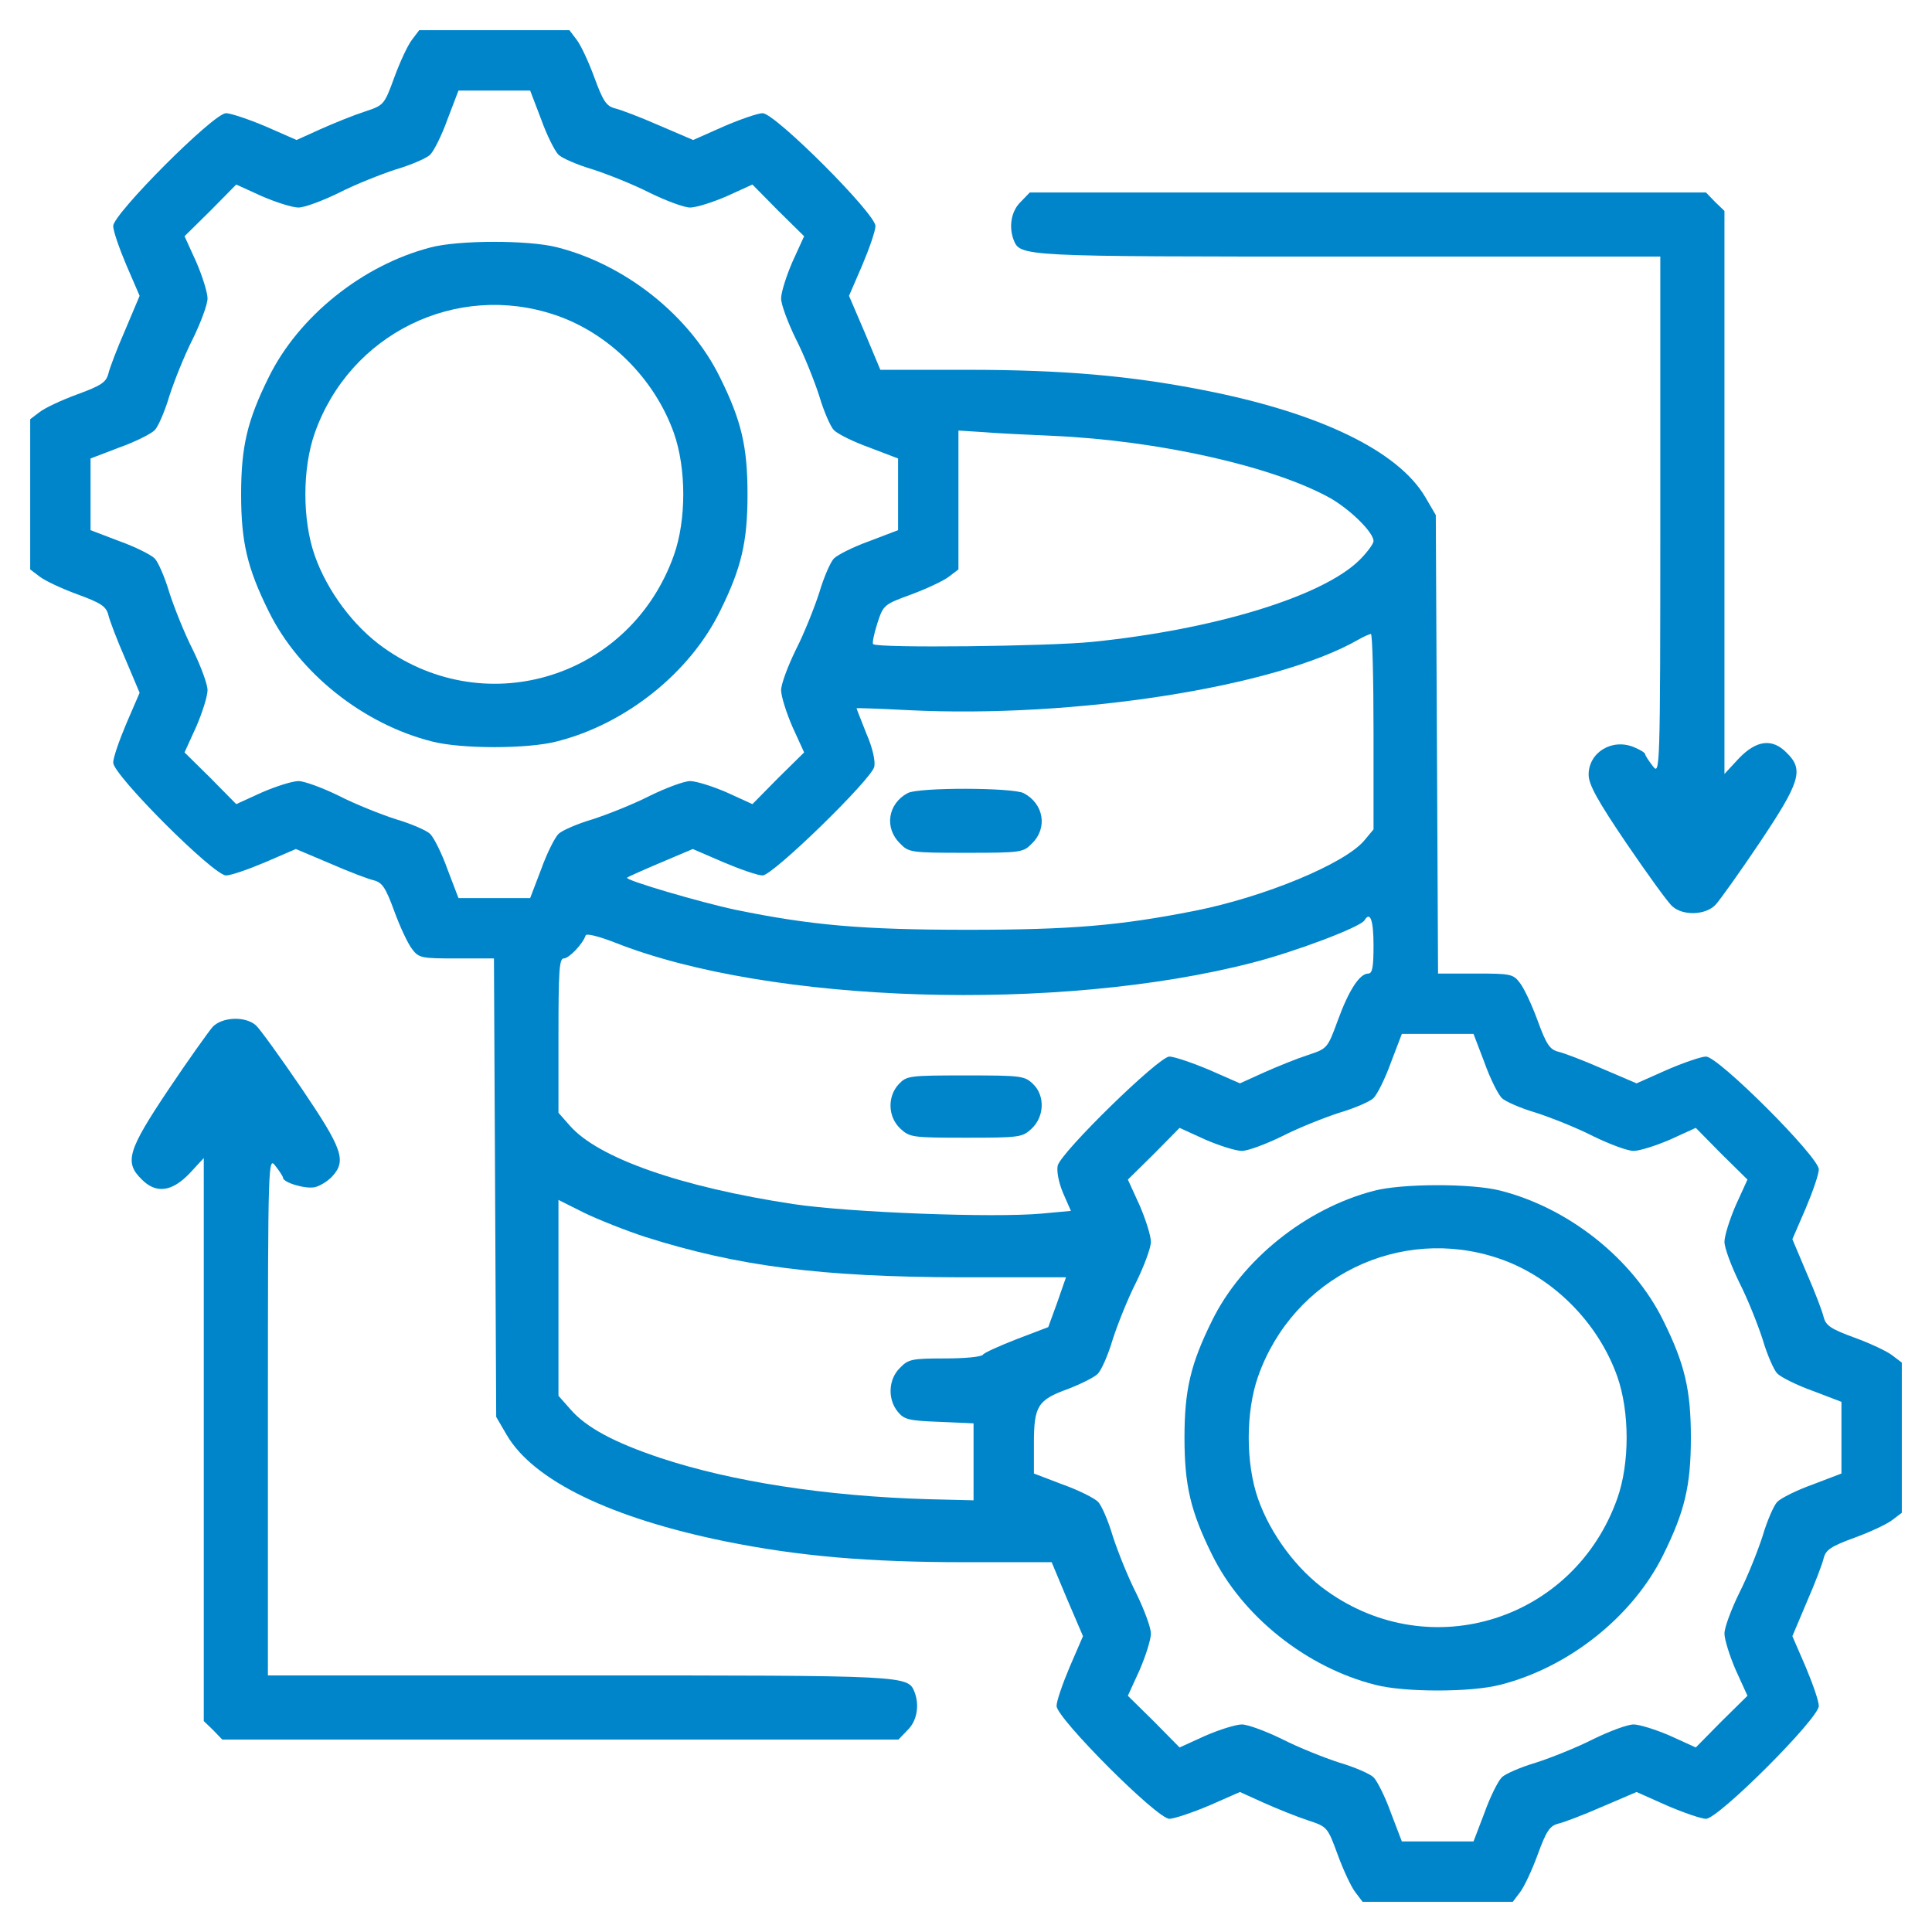 <?xml version="1.0" encoding="UTF-8"?>
<svg xmlns="http://www.w3.org/2000/svg" width="78" height="78" viewBox="0 0 78 78" fill="none">
  <path d="M16.636 1.6C16.468 1.813 16.148 2.498 15.92 3.123C15.509 4.25 15.493 4.25 14.716 4.509C14.29 4.646 13.498 4.966 12.949 5.21L11.974 5.652L10.725 5.104C10.04 4.814 9.308 4.57 9.125 4.57C8.623 4.57 4.57 8.638 4.57 9.125C4.57 9.323 4.814 10.024 5.104 10.71L5.637 11.944L5.058 13.315C4.723 14.077 4.418 14.884 4.372 15.097C4.281 15.432 4.083 15.569 3.123 15.92C2.498 16.148 1.813 16.468 1.6 16.636L1.219 16.925V19.957V22.989L1.6 23.278C1.813 23.446 2.498 23.766 3.123 23.994C4.083 24.345 4.281 24.482 4.372 24.817C4.418 25.03 4.723 25.837 5.058 26.599L5.637 27.97L5.104 29.204C4.814 29.89 4.57 30.591 4.57 30.789C4.57 31.291 8.623 35.344 9.125 35.344C9.323 35.344 10.024 35.1 10.71 34.81L11.944 34.277L13.315 34.856C14.077 35.191 14.884 35.496 15.097 35.542C15.432 35.633 15.569 35.831 15.92 36.791C16.148 37.416 16.468 38.101 16.636 38.315C16.91 38.68 17.017 38.695 18.434 38.695H19.942L19.988 47.943L20.033 57.205L20.46 57.936C21.541 59.78 24.665 61.288 29.296 62.232C32.251 62.827 35.024 63.07 38.939 63.07H42.458L43.083 64.563L43.723 66.056L43.19 67.29C42.9 67.976 42.656 68.677 42.656 68.875C42.656 69.362 46.709 73.43 47.211 73.43C47.394 73.43 48.125 73.186 48.811 72.897L50.06 72.348L51.035 72.79C51.584 73.034 52.376 73.353 52.802 73.491C53.579 73.75 53.594 73.75 54.006 74.877C54.234 75.502 54.554 76.187 54.722 76.4L55.011 76.781H58.043H61.075L61.364 76.4C61.532 76.187 61.852 75.502 62.08 74.877C62.431 73.917 62.568 73.719 62.903 73.628C63.116 73.582 63.923 73.277 64.685 72.942L66.072 72.348L67.305 72.897C67.976 73.186 68.692 73.43 68.875 73.43C69.377 73.43 73.43 69.377 73.43 68.875C73.43 68.677 73.186 67.976 72.897 67.29L72.363 66.056L72.942 64.685C73.277 63.923 73.582 63.116 73.628 62.903C73.719 62.568 73.917 62.431 74.877 62.08C75.502 61.852 76.187 61.532 76.4 61.364L76.781 61.075V58.043V55.011L76.4 54.722C76.187 54.554 75.502 54.234 74.877 54.006C73.917 53.656 73.719 53.518 73.628 53.183C73.582 52.97 73.277 52.163 72.942 51.401L72.363 50.03L72.897 48.796C73.186 48.11 73.43 47.409 73.43 47.211C73.43 46.709 69.377 42.656 68.875 42.656C68.692 42.656 67.976 42.9 67.305 43.19L66.072 43.738L64.685 43.144C63.923 42.809 63.116 42.504 62.903 42.458C62.568 42.367 62.431 42.169 62.08 41.209C61.852 40.584 61.532 39.899 61.364 39.685C61.09 39.32 60.983 39.305 59.566 39.305H58.058L58.013 30.042L57.967 20.795L57.54 20.064C56.443 18.205 53.275 16.666 48.598 15.752C45.657 15.173 42.931 14.93 39.061 14.93H35.542L34.917 13.437L34.277 11.944L34.81 10.71C35.1 10.024 35.344 9.323 35.344 9.125C35.344 8.623 31.291 4.57 30.789 4.57C30.606 4.57 29.89 4.814 29.22 5.104L27.985 5.652L26.599 5.058C25.837 4.723 25.03 4.418 24.817 4.372C24.482 4.281 24.345 4.083 23.994 3.123C23.766 2.498 23.446 1.813 23.278 1.6L22.989 1.219H19.957H16.925L16.636 1.6ZM21.846 4.814C22.075 5.454 22.395 6.094 22.547 6.246C22.684 6.383 23.309 6.657 23.933 6.84C24.543 7.038 25.578 7.45 26.234 7.785C26.889 8.105 27.62 8.379 27.864 8.379C28.107 8.379 28.778 8.166 29.341 7.922L30.377 7.45L31.413 8.501L32.465 9.537L31.992 10.573C31.748 11.136 31.535 11.807 31.535 12.05C31.535 12.294 31.809 13.025 32.129 13.681C32.465 14.335 32.876 15.371 33.074 15.981C33.257 16.605 33.531 17.23 33.668 17.367C33.82 17.52 34.46 17.84 35.1 18.068L36.258 18.51V19.957V21.404L35.1 21.846C34.46 22.075 33.82 22.395 33.668 22.547C33.531 22.684 33.257 23.309 33.074 23.933C32.876 24.543 32.465 25.578 32.129 26.234C31.809 26.889 31.535 27.62 31.535 27.864C31.535 28.107 31.748 28.778 31.992 29.341L32.465 30.377L31.413 31.413L30.377 32.465L29.341 31.992C28.778 31.748 28.107 31.535 27.864 31.535C27.62 31.535 26.889 31.809 26.234 32.129C25.578 32.465 24.543 32.876 23.933 33.074C23.309 33.257 22.684 33.531 22.547 33.668C22.395 33.82 22.075 34.46 21.846 35.1L21.404 36.258H19.957H18.51L18.068 35.1C17.84 34.46 17.52 33.82 17.367 33.668C17.23 33.531 16.605 33.257 15.981 33.074C15.371 32.876 14.335 32.465 13.681 32.129C13.025 31.809 12.294 31.535 12.05 31.535C11.807 31.535 11.136 31.748 10.573 31.992L9.537 32.465L8.501 31.413L7.45 30.377L7.922 29.341C8.166 28.778 8.379 28.107 8.379 27.864C8.379 27.62 8.105 26.889 7.785 26.234C7.45 25.578 7.038 24.543 6.84 23.933C6.657 23.309 6.383 22.684 6.246 22.547C6.094 22.395 5.454 22.075 4.814 21.846L3.656 21.404V19.957V18.51L4.814 18.068C5.454 17.84 6.094 17.52 6.246 17.367C6.383 17.23 6.657 16.605 6.84 15.981C7.038 15.371 7.45 14.335 7.785 13.681C8.105 13.025 8.379 12.294 8.379 12.05C8.379 11.807 8.166 11.136 7.922 10.573L7.45 9.537L8.501 8.501L9.537 7.45L10.573 7.922C11.136 8.166 11.807 8.379 12.05 8.379C12.294 8.379 13.025 8.105 13.681 7.785C14.335 7.45 15.371 7.038 15.981 6.84C16.605 6.657 17.23 6.383 17.367 6.246C17.52 6.094 17.84 5.454 18.068 4.814L18.51 3.656H19.957H21.404L21.846 4.814ZM42.489 17.596C46.754 17.779 51.431 18.83 53.732 20.125C54.539 20.597 55.453 21.496 55.453 21.846C55.453 21.953 55.194 22.303 54.889 22.608C53.412 24.07 49.07 25.411 44.103 25.914C42.321 26.096 35.405 26.173 35.252 26.005C35.207 25.975 35.283 25.594 35.42 25.167C35.664 24.421 35.679 24.405 36.806 23.994C37.416 23.766 38.101 23.446 38.315 23.278L38.695 22.989V20.186V17.382L39.655 17.443C40.173 17.489 41.453 17.55 42.489 17.596ZM55.453 29.54V33.485L55.072 33.942C54.28 34.871 51.066 36.212 48.217 36.776C45.2 37.37 43.25 37.538 39.076 37.538C34.795 37.538 32.739 37.355 29.692 36.73C28.321 36.441 25.198 35.527 25.32 35.435C25.335 35.405 25.959 35.13 26.675 34.826L27.97 34.277L29.204 34.81C29.89 35.1 30.591 35.344 30.789 35.344C31.2 35.344 35.161 31.489 35.298 30.956C35.344 30.728 35.237 30.21 34.978 29.616C34.765 29.067 34.582 28.625 34.582 28.595C34.582 28.58 35.527 28.61 36.669 28.671C43.372 29.006 51.507 27.742 54.844 25.822C55.057 25.7 55.27 25.609 55.346 25.594C55.407 25.594 55.453 27.376 55.453 29.54ZM55.453 38.162C55.453 39.046 55.407 39.305 55.24 39.305C54.889 39.305 54.448 39.99 54.006 41.209C53.594 42.336 53.579 42.336 52.802 42.595C52.376 42.732 51.584 43.052 51.035 43.296L50.06 43.738L48.811 43.19C48.125 42.9 47.394 42.656 47.211 42.656C46.785 42.656 42.839 46.511 42.702 47.059C42.656 47.272 42.732 47.714 42.915 48.156L43.235 48.887L42.077 48.994C40.112 49.177 34.262 48.948 32.038 48.613C27.498 47.927 24.146 46.754 23.004 45.444L22.547 44.926V41.818C22.547 39.213 22.577 38.695 22.76 38.695C22.973 38.695 23.537 38.101 23.644 37.766C23.674 37.675 24.162 37.797 24.832 38.056C31.063 40.523 42.748 40.889 50.578 38.863C52.3 38.421 54.92 37.431 55.087 37.157C55.316 36.776 55.453 37.141 55.453 38.162ZM59.932 42.9C60.16 43.54 60.48 44.18 60.633 44.332C60.77 44.469 61.395 44.743 62.019 44.926C62.629 45.124 63.664 45.535 64.32 45.871C64.975 46.191 65.706 46.465 65.95 46.465C66.193 46.465 66.864 46.252 67.427 46.008L68.463 45.535L69.499 46.587L70.55 47.623L70.078 48.659C69.834 49.222 69.621 49.893 69.621 50.136C69.621 50.38 69.895 51.111 70.215 51.766C70.55 52.422 70.962 53.457 71.16 54.067C71.343 54.691 71.617 55.316 71.754 55.453C71.906 55.605 72.546 55.925 73.186 56.154L74.344 56.596V58.043V59.49L73.186 59.932C72.546 60.16 71.906 60.48 71.754 60.633C71.617 60.77 71.343 61.395 71.16 62.019C70.962 62.629 70.55 63.664 70.215 64.32C69.895 64.975 69.621 65.706 69.621 65.95C69.621 66.193 69.834 66.864 70.078 67.427L70.55 68.463L69.499 69.499L68.463 70.55L67.427 70.078C66.864 69.834 66.193 69.621 65.95 69.621C65.706 69.621 64.975 69.895 64.32 70.215C63.664 70.55 62.629 70.962 62.019 71.16C61.395 71.343 60.77 71.617 60.633 71.754C60.48 71.906 60.16 72.546 59.932 73.186L59.49 74.344H58.043H56.596L56.154 73.186C55.925 72.546 55.605 71.906 55.453 71.754C55.316 71.617 54.691 71.343 54.067 71.16C53.457 70.962 52.422 70.55 51.766 70.215C51.111 69.895 50.38 69.621 50.136 69.621C49.893 69.621 49.222 69.834 48.659 70.078L47.623 70.55L46.587 69.499L45.535 68.463L46.008 67.427C46.252 66.864 46.465 66.193 46.465 65.95C46.465 65.706 46.191 64.975 45.871 64.32C45.535 63.664 45.124 62.629 44.926 62.019C44.743 61.395 44.469 60.77 44.332 60.633C44.18 60.48 43.54 60.16 42.9 59.932L41.742 59.49V58.272C41.742 56.763 41.895 56.52 43.113 56.078C43.631 55.88 44.18 55.605 44.317 55.468C44.469 55.316 44.743 54.691 44.926 54.067C45.124 53.457 45.535 52.422 45.871 51.766C46.191 51.111 46.465 50.38 46.465 50.136C46.465 49.893 46.252 49.222 46.008 48.659L45.535 47.623L46.587 46.587L47.623 45.535L48.659 46.008C49.222 46.252 49.893 46.465 50.136 46.465C50.38 46.465 51.111 46.191 51.766 45.871C52.422 45.535 53.457 45.124 54.067 44.926C54.691 44.743 55.316 44.469 55.453 44.332C55.605 44.18 55.925 43.54 56.154 42.9L56.596 41.742H58.043H59.49L59.932 42.9ZM26.051 49.938C29.798 51.127 33.15 51.553 38.772 51.568H43.037L42.687 52.574L42.321 53.579L41.041 54.067C40.341 54.341 39.731 54.615 39.685 54.691C39.625 54.783 38.939 54.844 38.147 54.844C36.822 54.844 36.669 54.874 36.334 55.225C35.862 55.682 35.831 56.489 36.243 56.992C36.502 57.312 36.684 57.357 37.918 57.403L39.305 57.464V59.018V60.572L37.446 60.526C33.318 60.404 29.524 59.81 26.675 58.866C24.802 58.241 23.659 57.632 23.019 56.885L22.547 56.352V52.406V48.445L23.583 48.963C24.146 49.237 25.259 49.679 26.051 49.938Z" fill="#0085CA"></path>
  <path d="M17.367 9.994C14.625 10.71 12.05 12.782 10.847 15.234C9.979 16.986 9.735 18.038 9.735 19.957C9.735 21.877 9.979 22.928 10.847 24.68C12.066 27.163 14.656 29.235 17.444 29.936C18.616 30.24 21.298 30.24 22.471 29.936C25.259 29.235 27.849 27.163 29.067 24.68C29.936 22.928 30.179 21.877 30.179 19.957C30.179 18.038 29.936 16.986 29.067 15.234C27.849 12.751 25.259 10.679 22.471 9.979C21.328 9.689 18.495 9.689 17.367 9.994ZM22.425 12.721C24.588 13.452 26.432 15.295 27.209 17.489C27.711 18.921 27.711 20.993 27.209 22.41C25.472 27.315 19.698 29.159 15.478 26.142C14.275 25.289 13.208 23.857 12.706 22.425C12.203 20.993 12.203 18.921 12.706 17.489C14.122 13.467 18.434 11.365 22.425 12.721Z" fill="#0085CA"></path>
  <path d="M36.639 32.023C35.846 32.449 35.694 33.424 36.334 34.049C36.684 34.414 36.76 34.43 39 34.43C41.239 34.43 41.316 34.414 41.666 34.049C42.306 33.424 42.138 32.449 41.331 32.023C40.904 31.794 37.065 31.779 36.639 32.023Z" fill="#0085CA"></path>
  <path d="M36.288 43.768C35.816 44.271 35.846 45.094 36.349 45.566C36.73 45.916 36.821 45.932 39 45.932C41.178 45.932 41.27 45.916 41.651 45.566C42.169 45.078 42.199 44.225 41.696 43.753C41.361 43.433 41.194 43.418 38.985 43.418C36.699 43.418 36.608 43.433 36.288 43.768Z" fill="#0085CA"></path>
  <path d="M55.453 48.08C52.711 48.796 50.136 50.868 48.933 53.32C48.065 55.072 47.821 56.123 47.821 58.043C47.821 59.962 48.065 61.014 48.933 62.766C50.152 65.249 52.742 67.321 55.529 68.022C56.702 68.326 59.384 68.326 60.557 68.022C63.345 67.321 65.934 65.249 67.153 62.766C68.022 61.014 68.265 59.962 68.265 58.043C68.265 56.123 68.022 55.072 67.153 53.32C65.934 50.837 63.345 48.765 60.557 48.065C59.414 47.775 56.581 47.775 55.453 48.08ZM60.511 50.807C62.674 51.538 64.518 53.381 65.295 55.575C65.797 57.007 65.797 59.079 65.295 60.496C63.558 65.401 57.784 67.245 53.564 64.228C52.361 63.375 51.294 61.943 50.791 60.511C50.289 59.079 50.289 57.007 50.791 55.575C52.208 51.553 56.52 49.451 60.511 50.807Z" fill="#0085CA"></path>
  <path d="M41.209 8.15C40.828 8.516 40.721 9.141 40.919 9.674C41.194 10.359 41.117 10.359 54.463 10.359H67.031V20.825C67.031 31.261 67.016 31.307 66.726 30.926C66.559 30.712 66.422 30.499 66.422 30.454C66.422 30.393 66.224 30.271 65.965 30.164C65.081 29.799 64.137 30.377 64.137 31.276C64.137 31.672 64.487 32.312 65.675 34.064C66.528 35.313 67.351 36.456 67.519 36.593C67.96 36.989 68.89 36.943 69.271 36.517C69.438 36.334 70.246 35.207 71.053 34.003C72.683 31.566 72.835 31.078 72.135 30.393C71.556 29.799 70.916 29.875 70.2 30.621L69.621 31.246V19.881V8.516L69.24 8.15L68.874 7.77H55.224H41.575L41.209 8.15Z" fill="#0085CA"></path>
  <path d="M8.577 41.468C8.409 41.666 7.602 42.793 6.795 43.997C5.164 46.434 5.012 46.922 5.713 47.607C6.292 48.202 6.932 48.125 7.648 47.379L8.227 46.754V58.119V69.484L8.607 69.85L8.973 70.231H22.623H36.273L36.639 69.85C37.02 69.484 37.126 68.859 36.928 68.326C36.654 67.641 36.73 67.641 23.385 67.641H10.816V57.159C10.816 46.739 10.832 46.693 11.121 47.074C11.289 47.288 11.426 47.501 11.426 47.547C11.426 47.745 12.355 48.019 12.721 47.927C12.919 47.882 13.239 47.684 13.406 47.501C14 46.861 13.833 46.389 12.172 43.936C11.319 42.687 10.496 41.544 10.329 41.392C9.887 41.011 8.958 41.057 8.577 41.468Z" fill="#0085CA"></path>
</svg>
